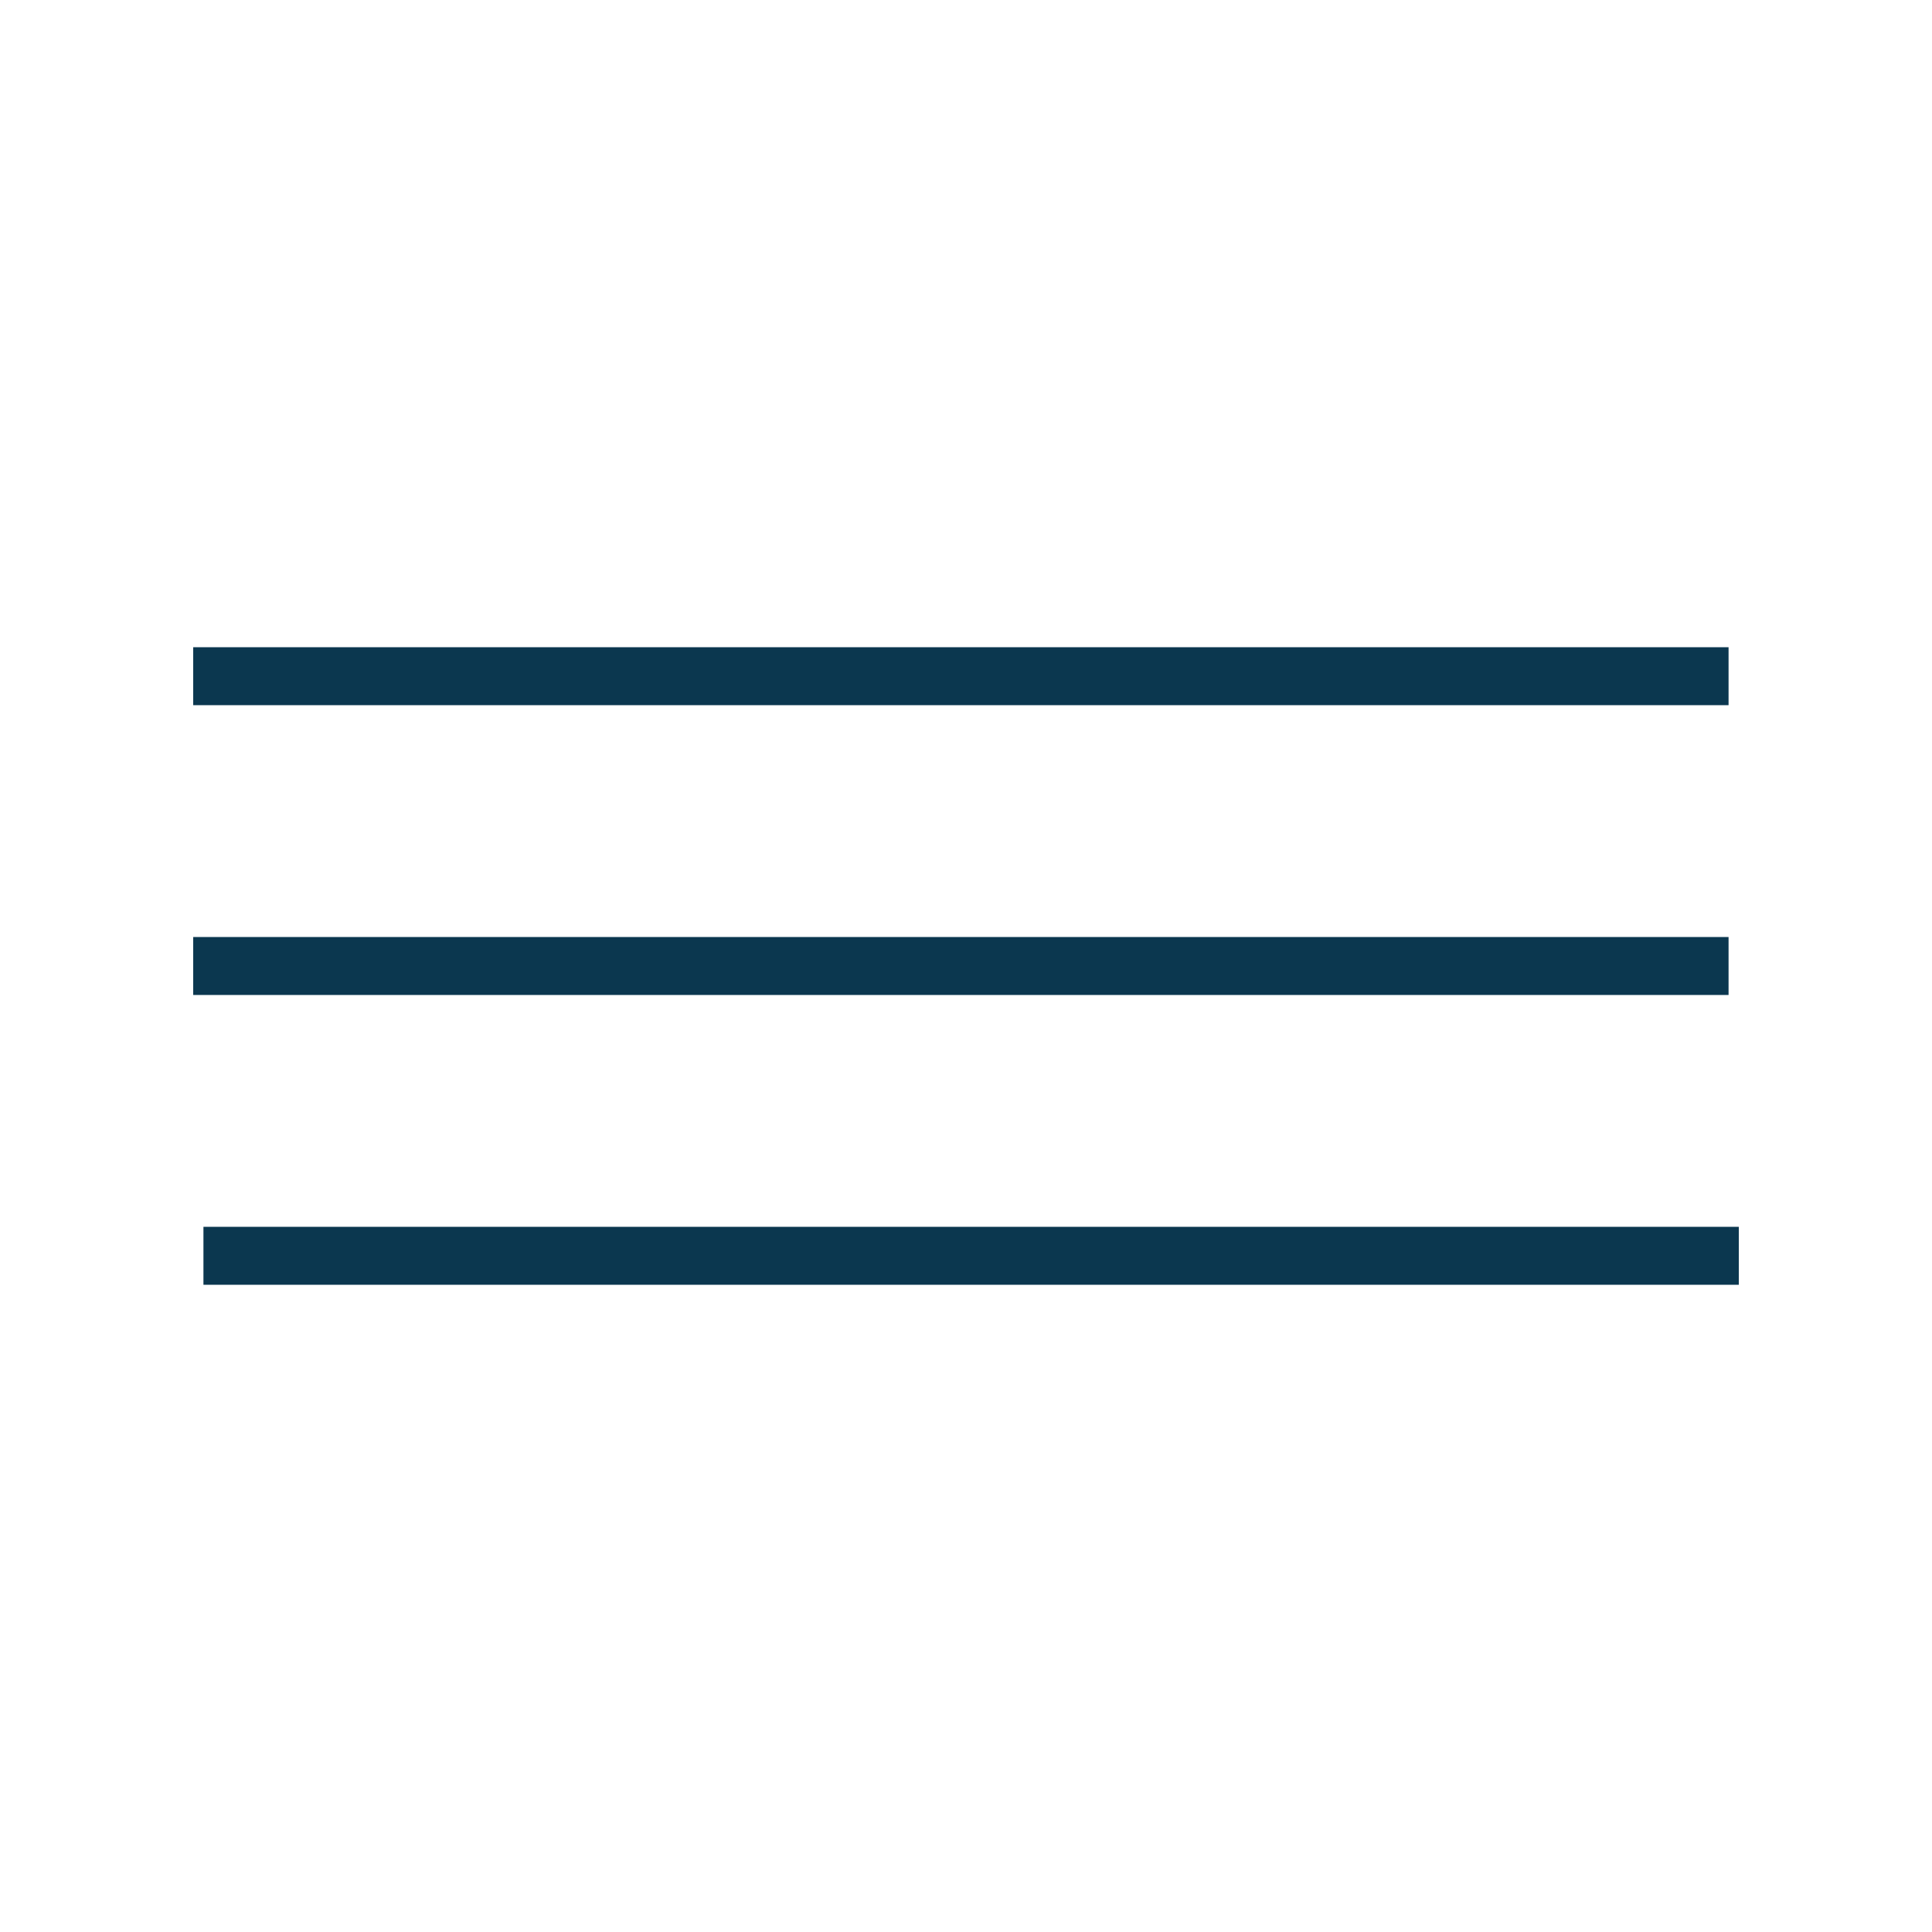 <?xml version="1.0" encoding="UTF-8"?> <svg xmlns="http://www.w3.org/2000/svg" width="40" height="40" viewBox="0 0 40 40" fill="none"> <rect x="4" y="13.4" width="31.788" height="1.2" fill="#0B374F"></rect> <rect x="4.212" y="25.4" width="31.788" height="1.2" fill="#0B374F"></rect> <rect x="4" y="19.4" width="31.788" height="1.2" fill="#0B374F"></rect> </svg> 